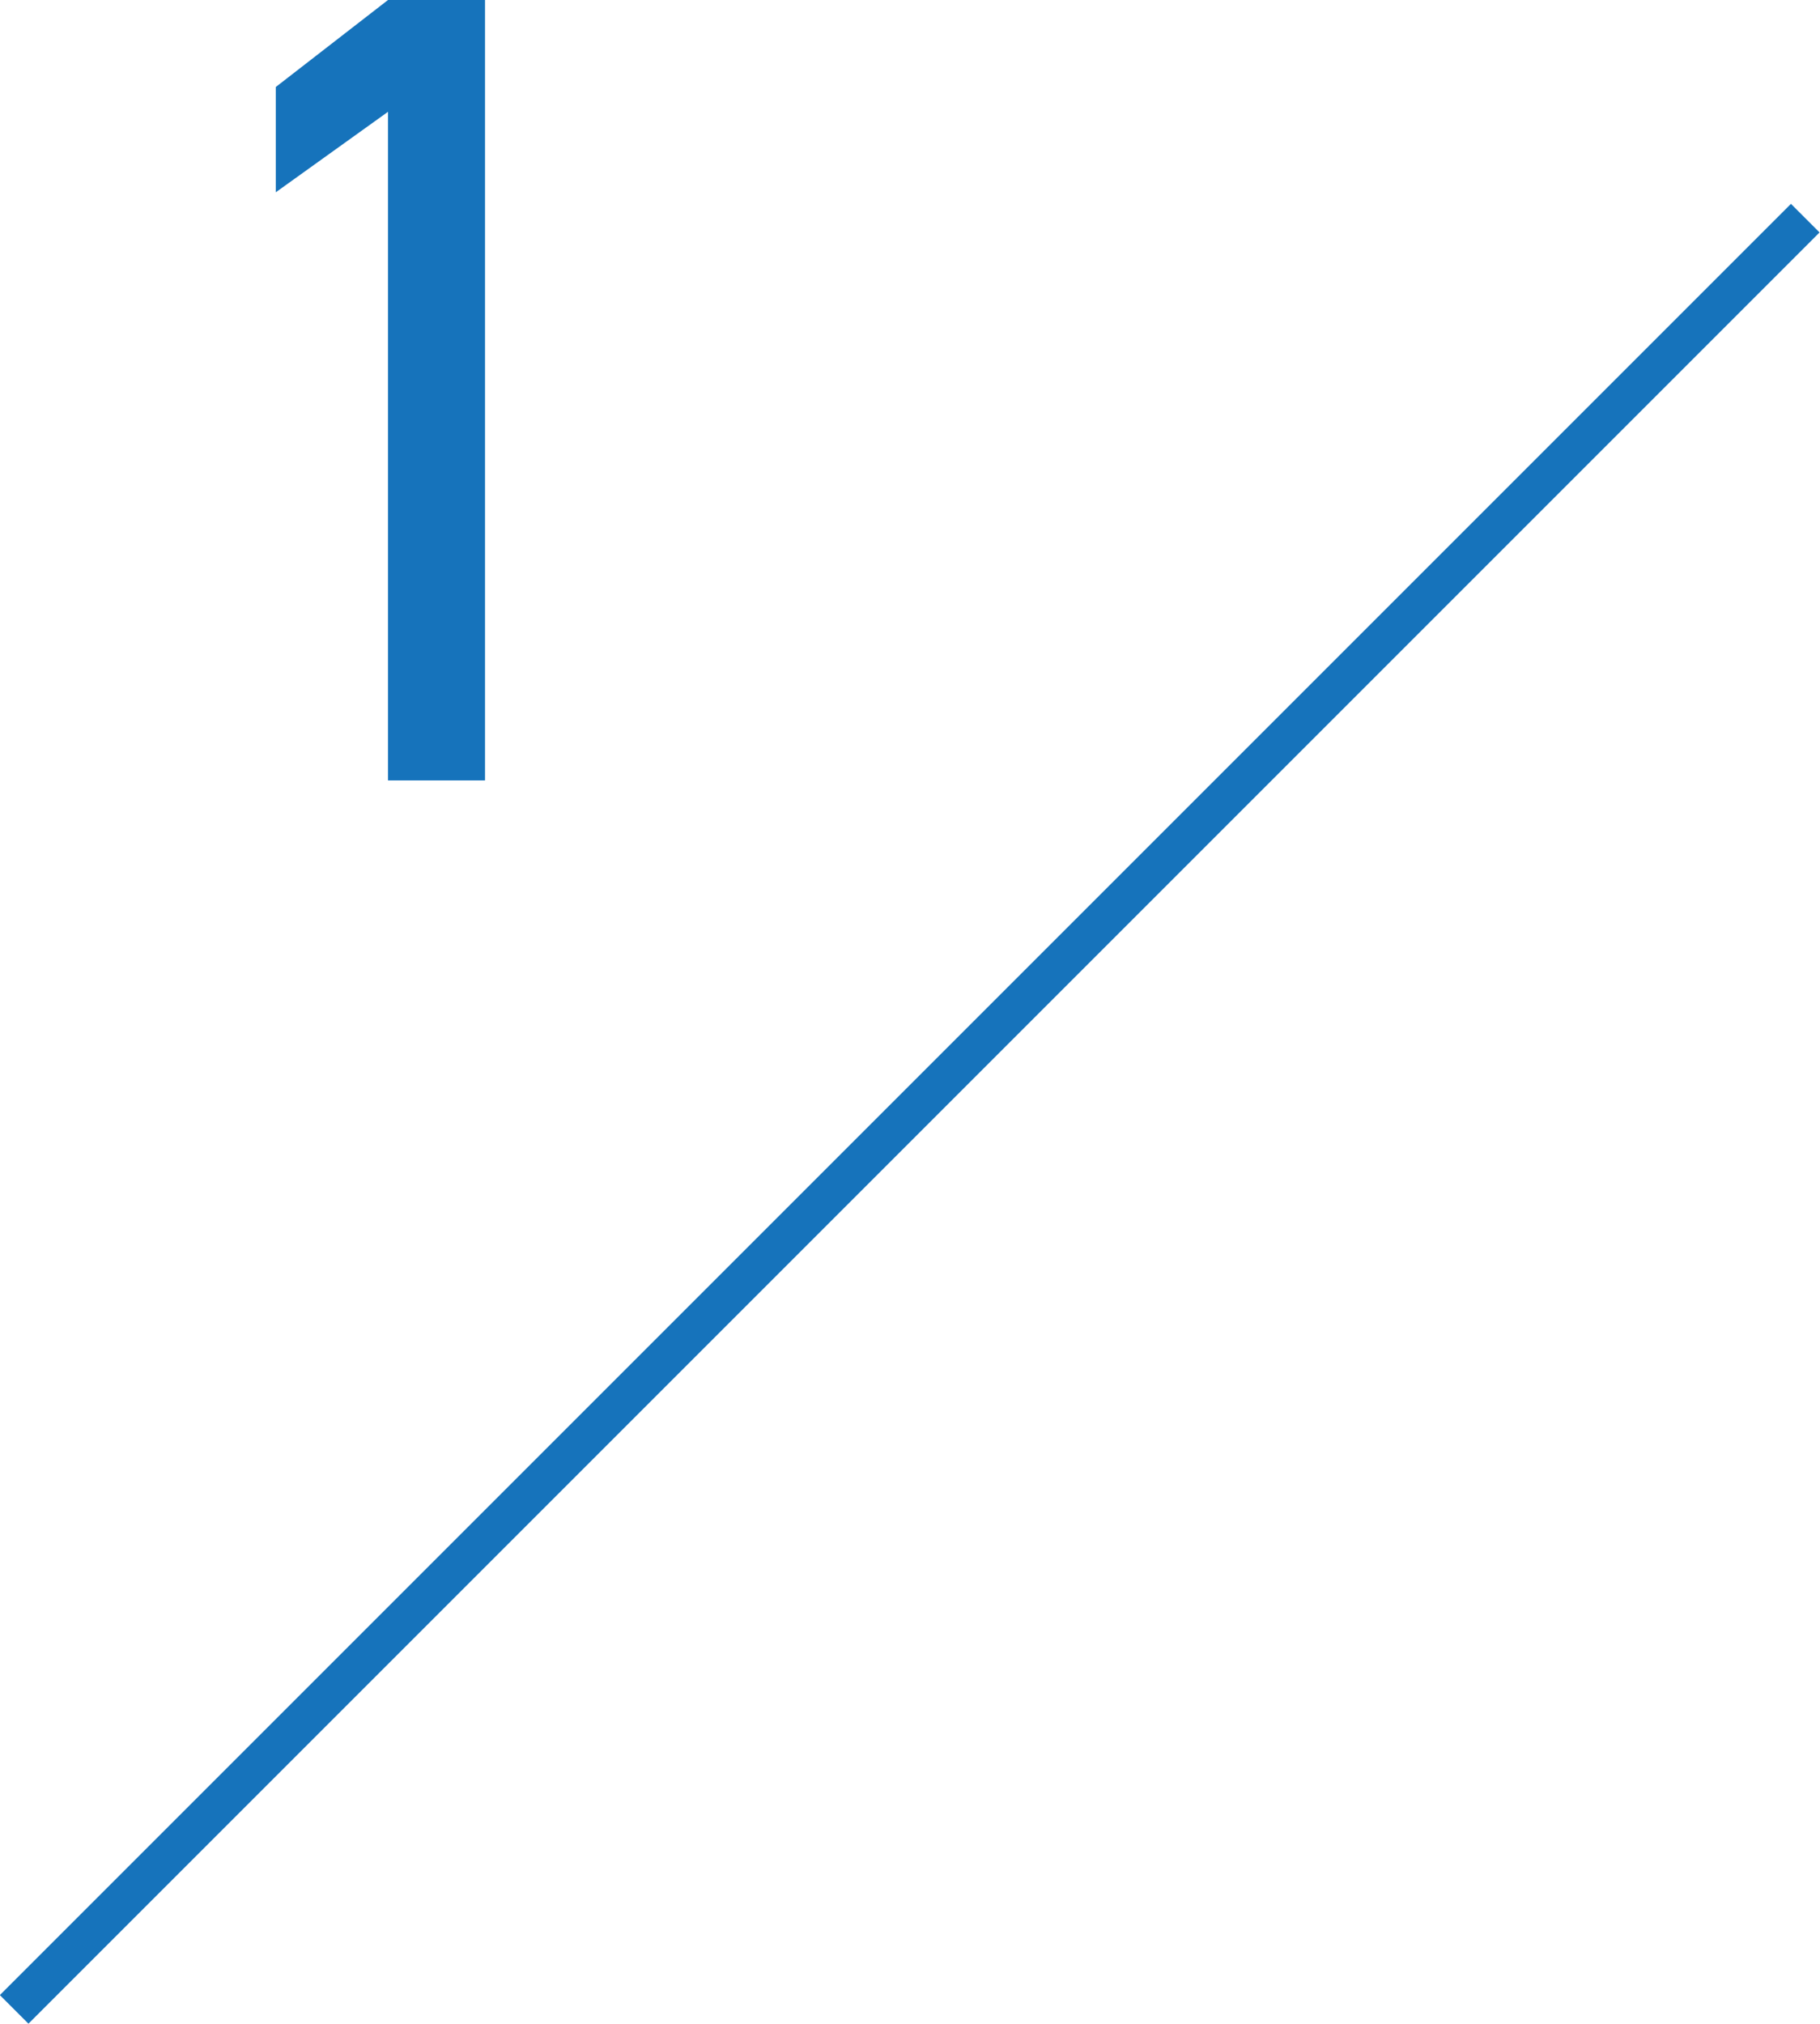 <svg viewBox="0 0 41.84 46.53" xmlns="http://www.w3.org/2000/svg"><g fill="#1673bb"><path d="m-8.2 25.14h58.24v.93h-58.24z" transform="matrix(.707 -.707 .707 .707 -11.98 22.29)"/><path d="m11.15 17.94h-2.23v-15.37l-2.58 1.85v-2.42l2.58-2h2.23z"/></g></svg>